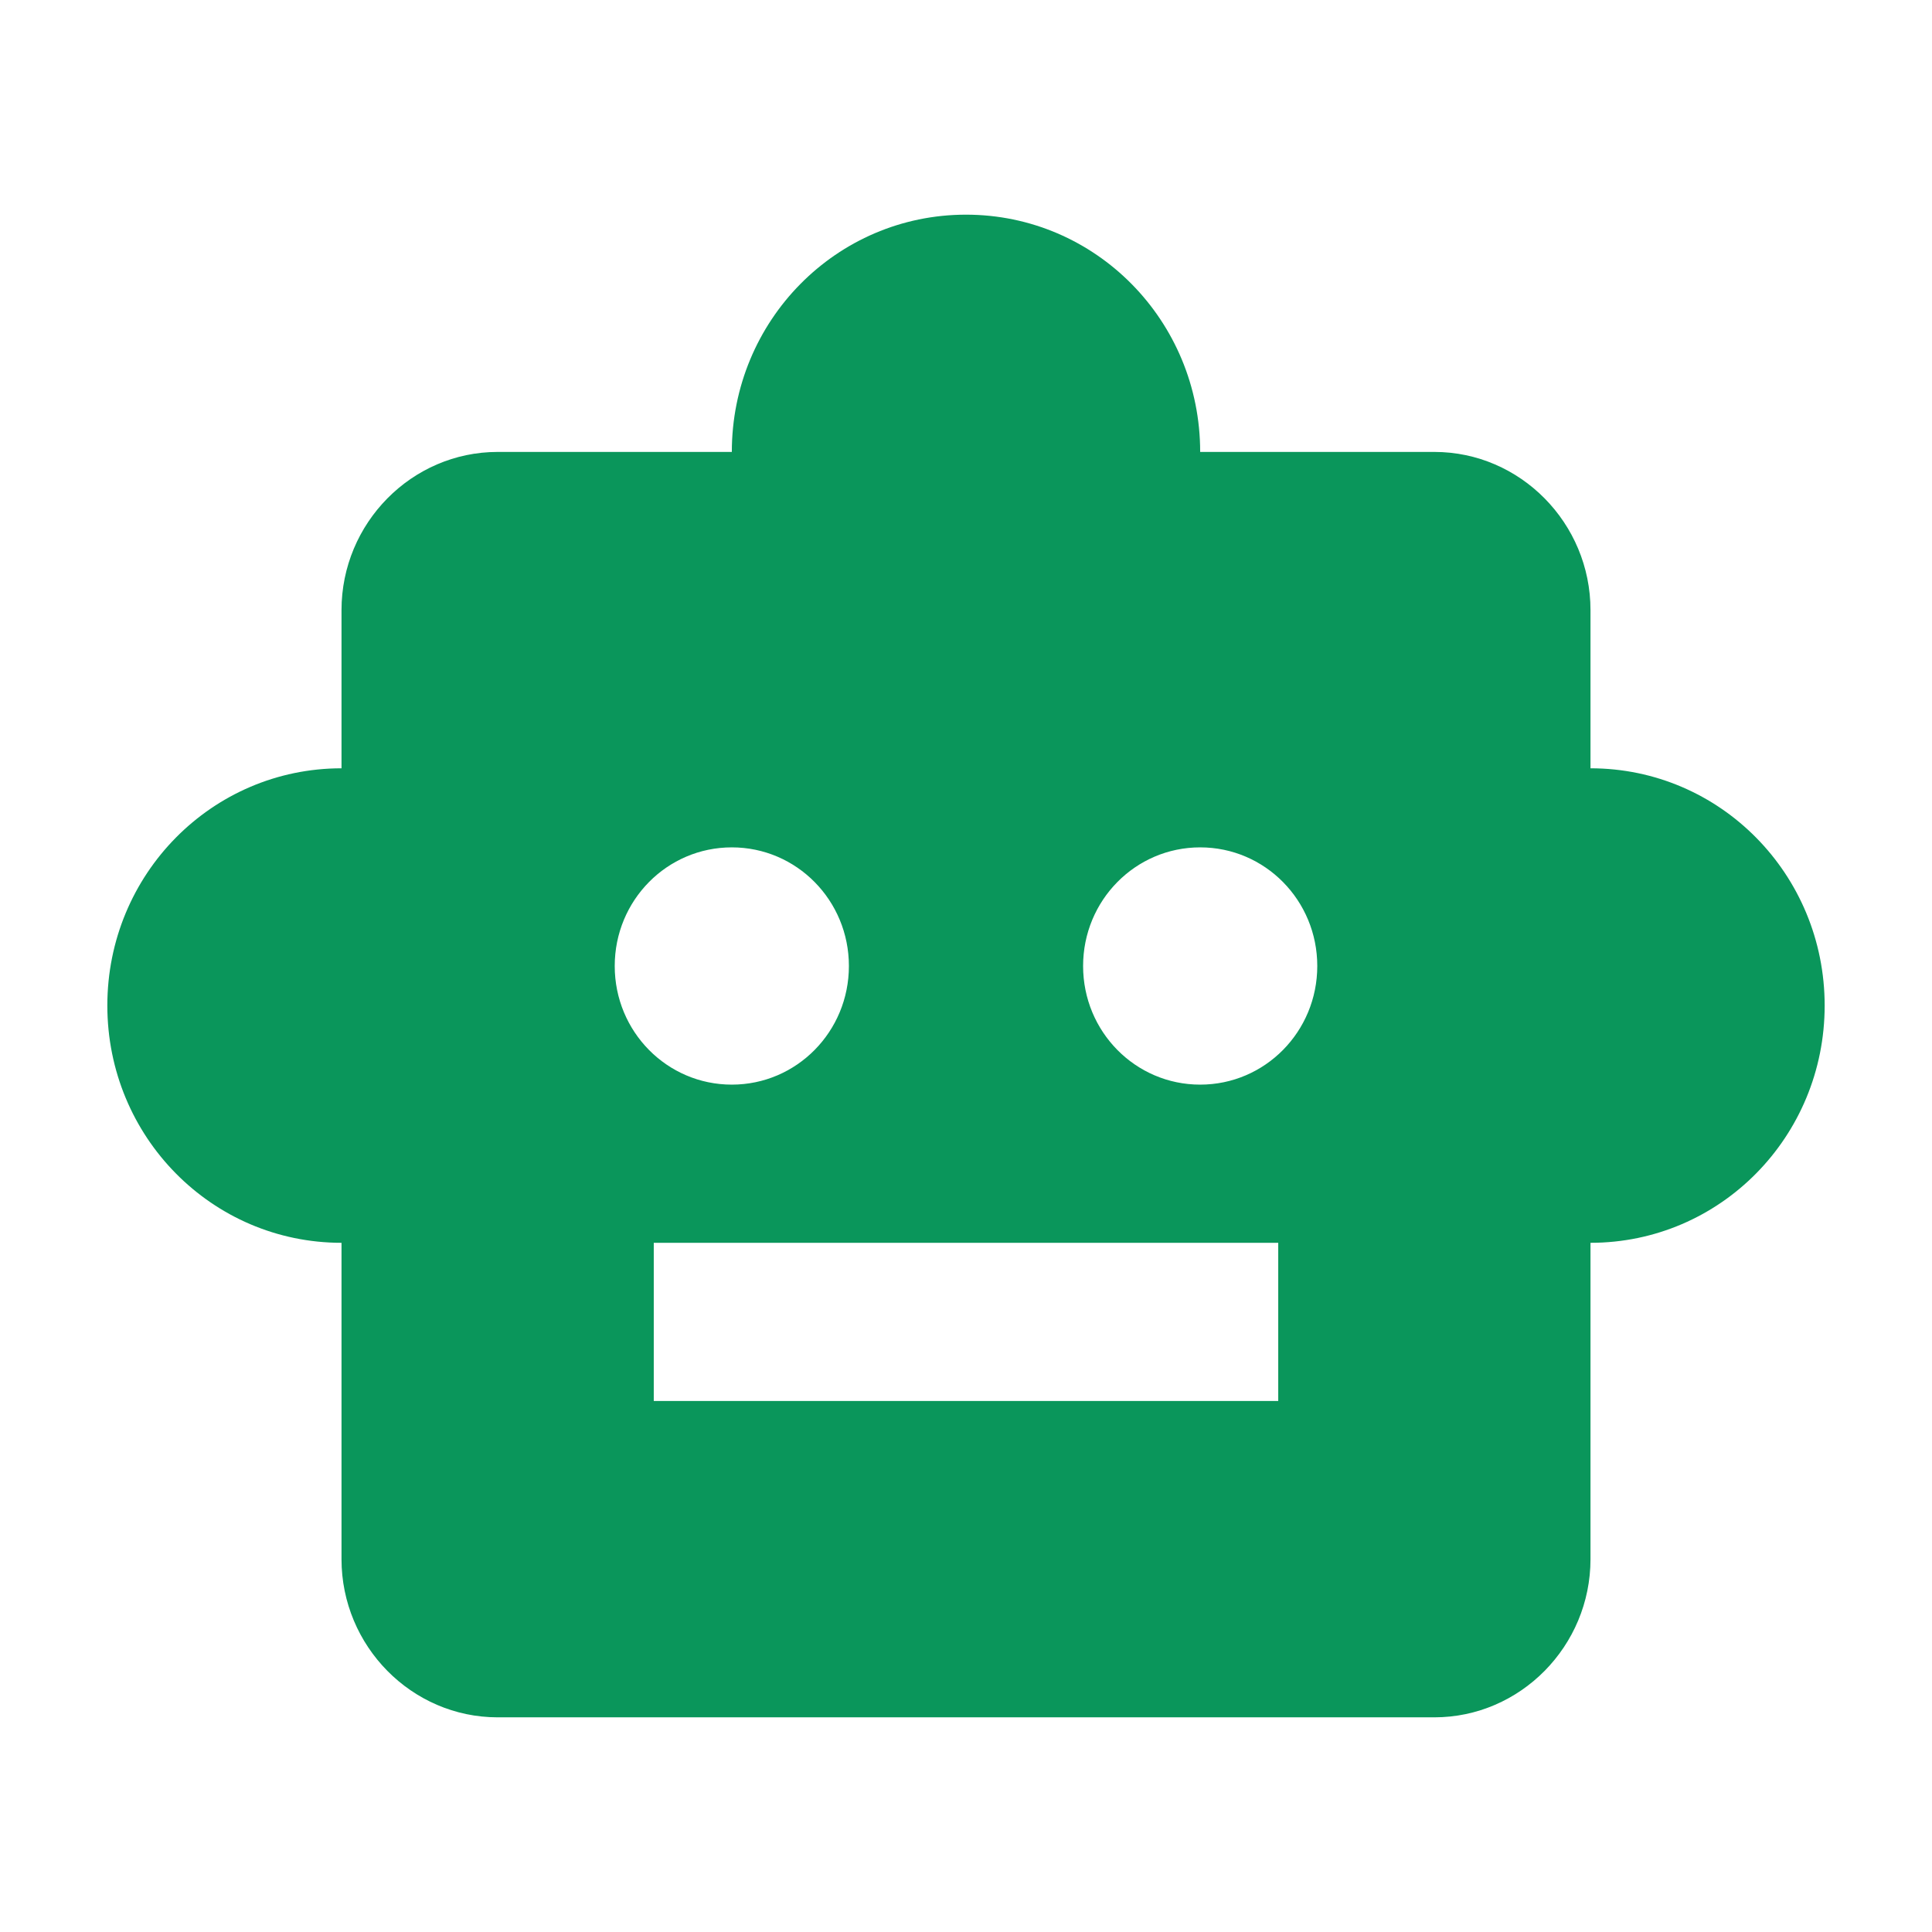 <svg width="72" height="72" viewBox="0 0 72 72" fill="none" xmlns="http://www.w3.org/2000/svg">
<path d="M59.273 28.632V22.737C59.273 19.495 56.654 16.842 53.455 16.842H44.727C44.727 11.95 40.829 8 36 8C31.171 8 27.273 11.95 27.273 16.842H18.546C15.345 16.842 12.727 19.495 12.727 22.737V28.632C7.898 28.632 4 32.581 4 37.474C4 42.366 7.898 46.316 12.727 46.316V58.105C12.727 61.347 15.345 64 18.546 64H53.455C56.654 64 59.273 61.347 59.273 58.105V46.316C64.102 46.316 68 42.366 68 37.474C68 32.581 64.102 28.632 59.273 28.632ZM22.909 36C22.909 33.554 24.858 31.579 27.273 31.579C29.687 31.579 31.636 33.554 31.636 36C31.636 38.446 29.687 40.421 27.273 40.421C24.858 40.421 22.909 38.446 22.909 36ZM47.636 52.211H24.364V46.316H47.636V52.211ZM44.727 40.421C42.313 40.421 40.364 38.446 40.364 36C40.364 33.554 42.313 31.579 44.727 31.579C47.142 31.579 49.091 33.554 49.091 36C49.091 38.446 47.142 40.421 44.727 40.421Z" fill="#0a965b"/>
</svg>
